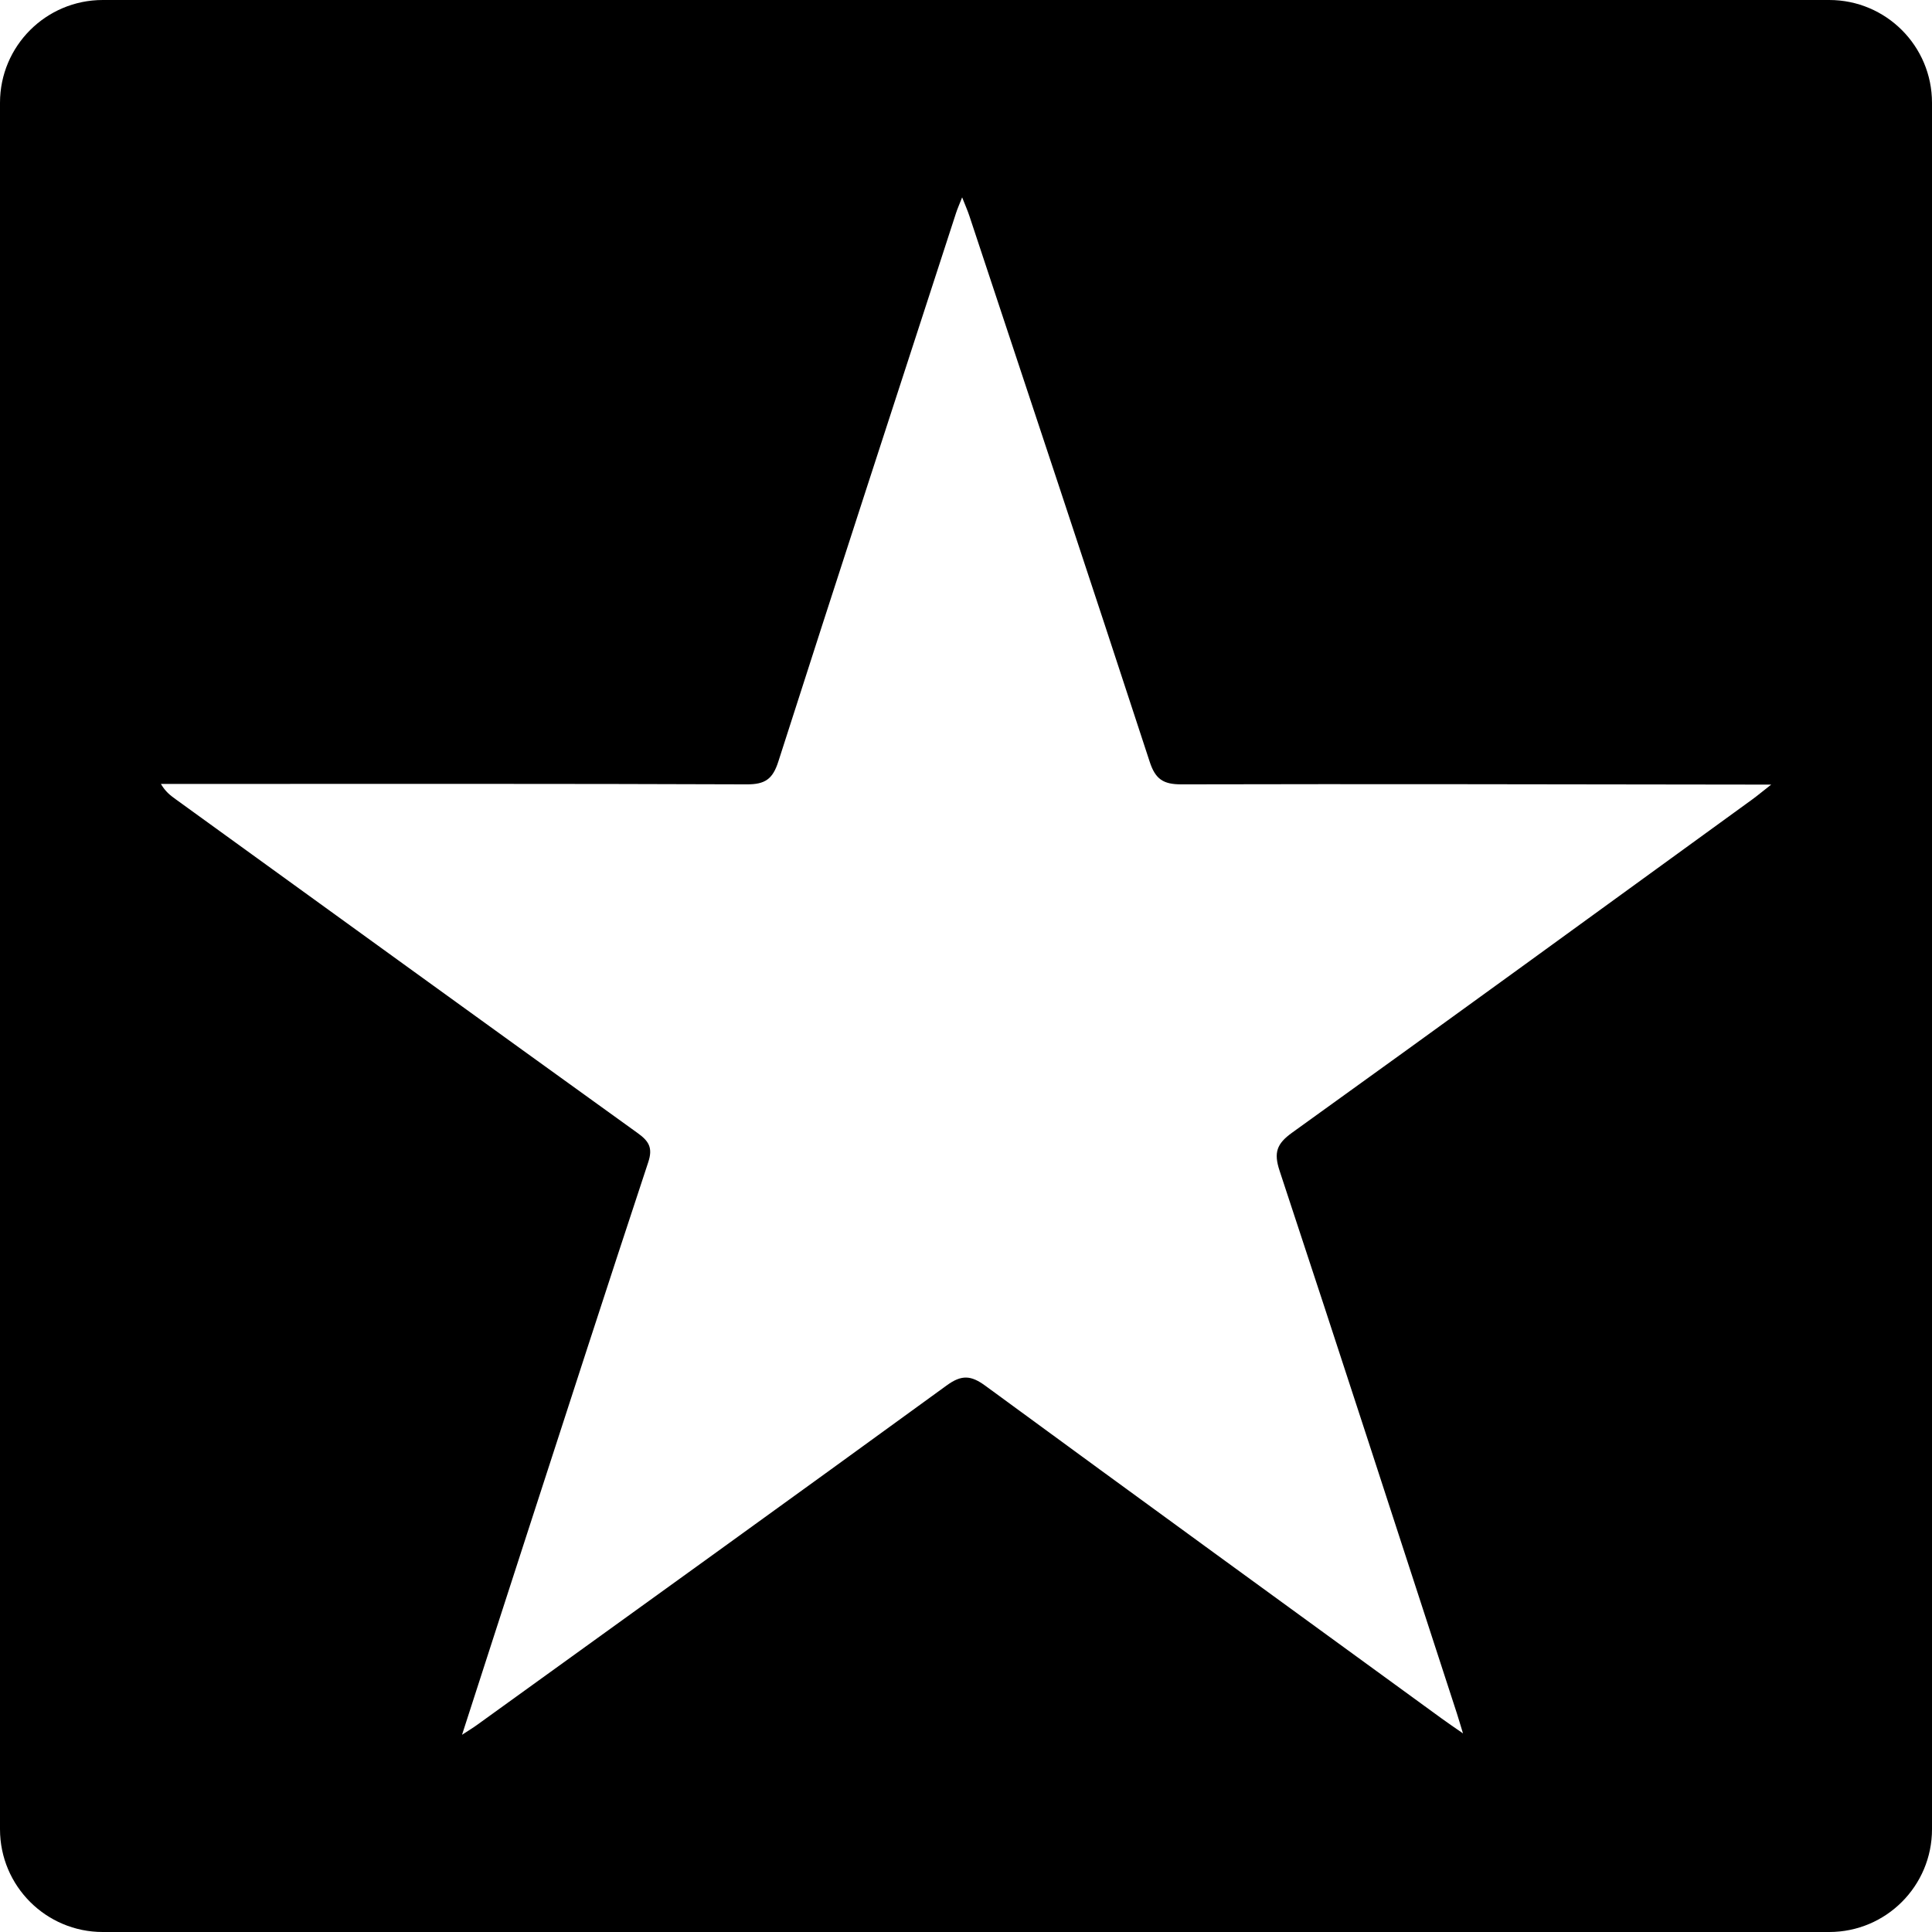 <?xml version="1.0" encoding="iso-8859-1"?>
<!-- Uploaded to: SVG Repo, www.svgrepo.com, Generator: SVG Repo Mixer Tools -->
<!DOCTYPE svg PUBLIC "-//W3C//DTD SVG 1.1//EN" "http://www.w3.org/Graphics/SVG/1.1/DTD/svg11.dtd">
<svg fill="#000000" version="1.1" id="Capa_1" xmlns="http://www.w3.org/2000/svg" xmlns:xlink="http://www.w3.org/1999/xlink" 
	 width="800px" height="800px" viewBox="0 0 94 94" xml:space="preserve">
<g>
	<path d="M89,0H5C2.239,0,0,2.239,0,5v84c0,2.761,2.239,5,5,5h84c2.762,0,5-2.239,5-5V5C94,2.239,91.762,0,89,0z M85.26,38.892
		c-7.461,5.415-14.912,10.84-22.396,16.219c-0.752,0.541-0.897,0.972-0.606,1.854c2.906,8.791,5.761,17.6,8.627,26.404
		c0.082,0.251,0.153,0.504,0.296,0.968c-0.464-0.321-0.756-0.519-1.039-0.726c-7.402-5.389-14.813-10.771-22.197-16.185
		c-0.694-0.51-1.154-0.553-1.882-0.021c-7.601,5.53-15.231,11.021-22.855,16.521c-0.188,0.137-0.388,0.256-0.728,0.479
		c1.093-3.375,2.124-6.584,3.166-9.789c1.956-6.025,3.904-12.055,5.893-18.067c0.231-0.696,0.04-1.021-0.51-1.417
		c-7.506-5.402-14.995-10.83-22.488-16.25c-0.243-0.177-0.486-0.354-0.713-0.741c0.68,0,1.358,0,2.038,0
		c8.824,0,17.65-0.013,26.476,0.021c0.88,0.003,1.254-0.254,1.527-1.109c2.854-8.906,5.756-17.795,8.646-26.688
		c0.065-0.201,0.152-0.394,0.297-0.763c0.152,0.388,0.267,0.643,0.353,0.905c2.933,8.847,5.876,17.69,8.771,26.551
		c0.276,0.85,0.659,1.106,1.539,1.104c9.19-0.023,18.383,0.001,27.573,0.011c0.297,0,0.595,0,1.13,0
		C85.755,38.501,85.516,38.707,85.26,38.892z"/>
</g>
</svg>